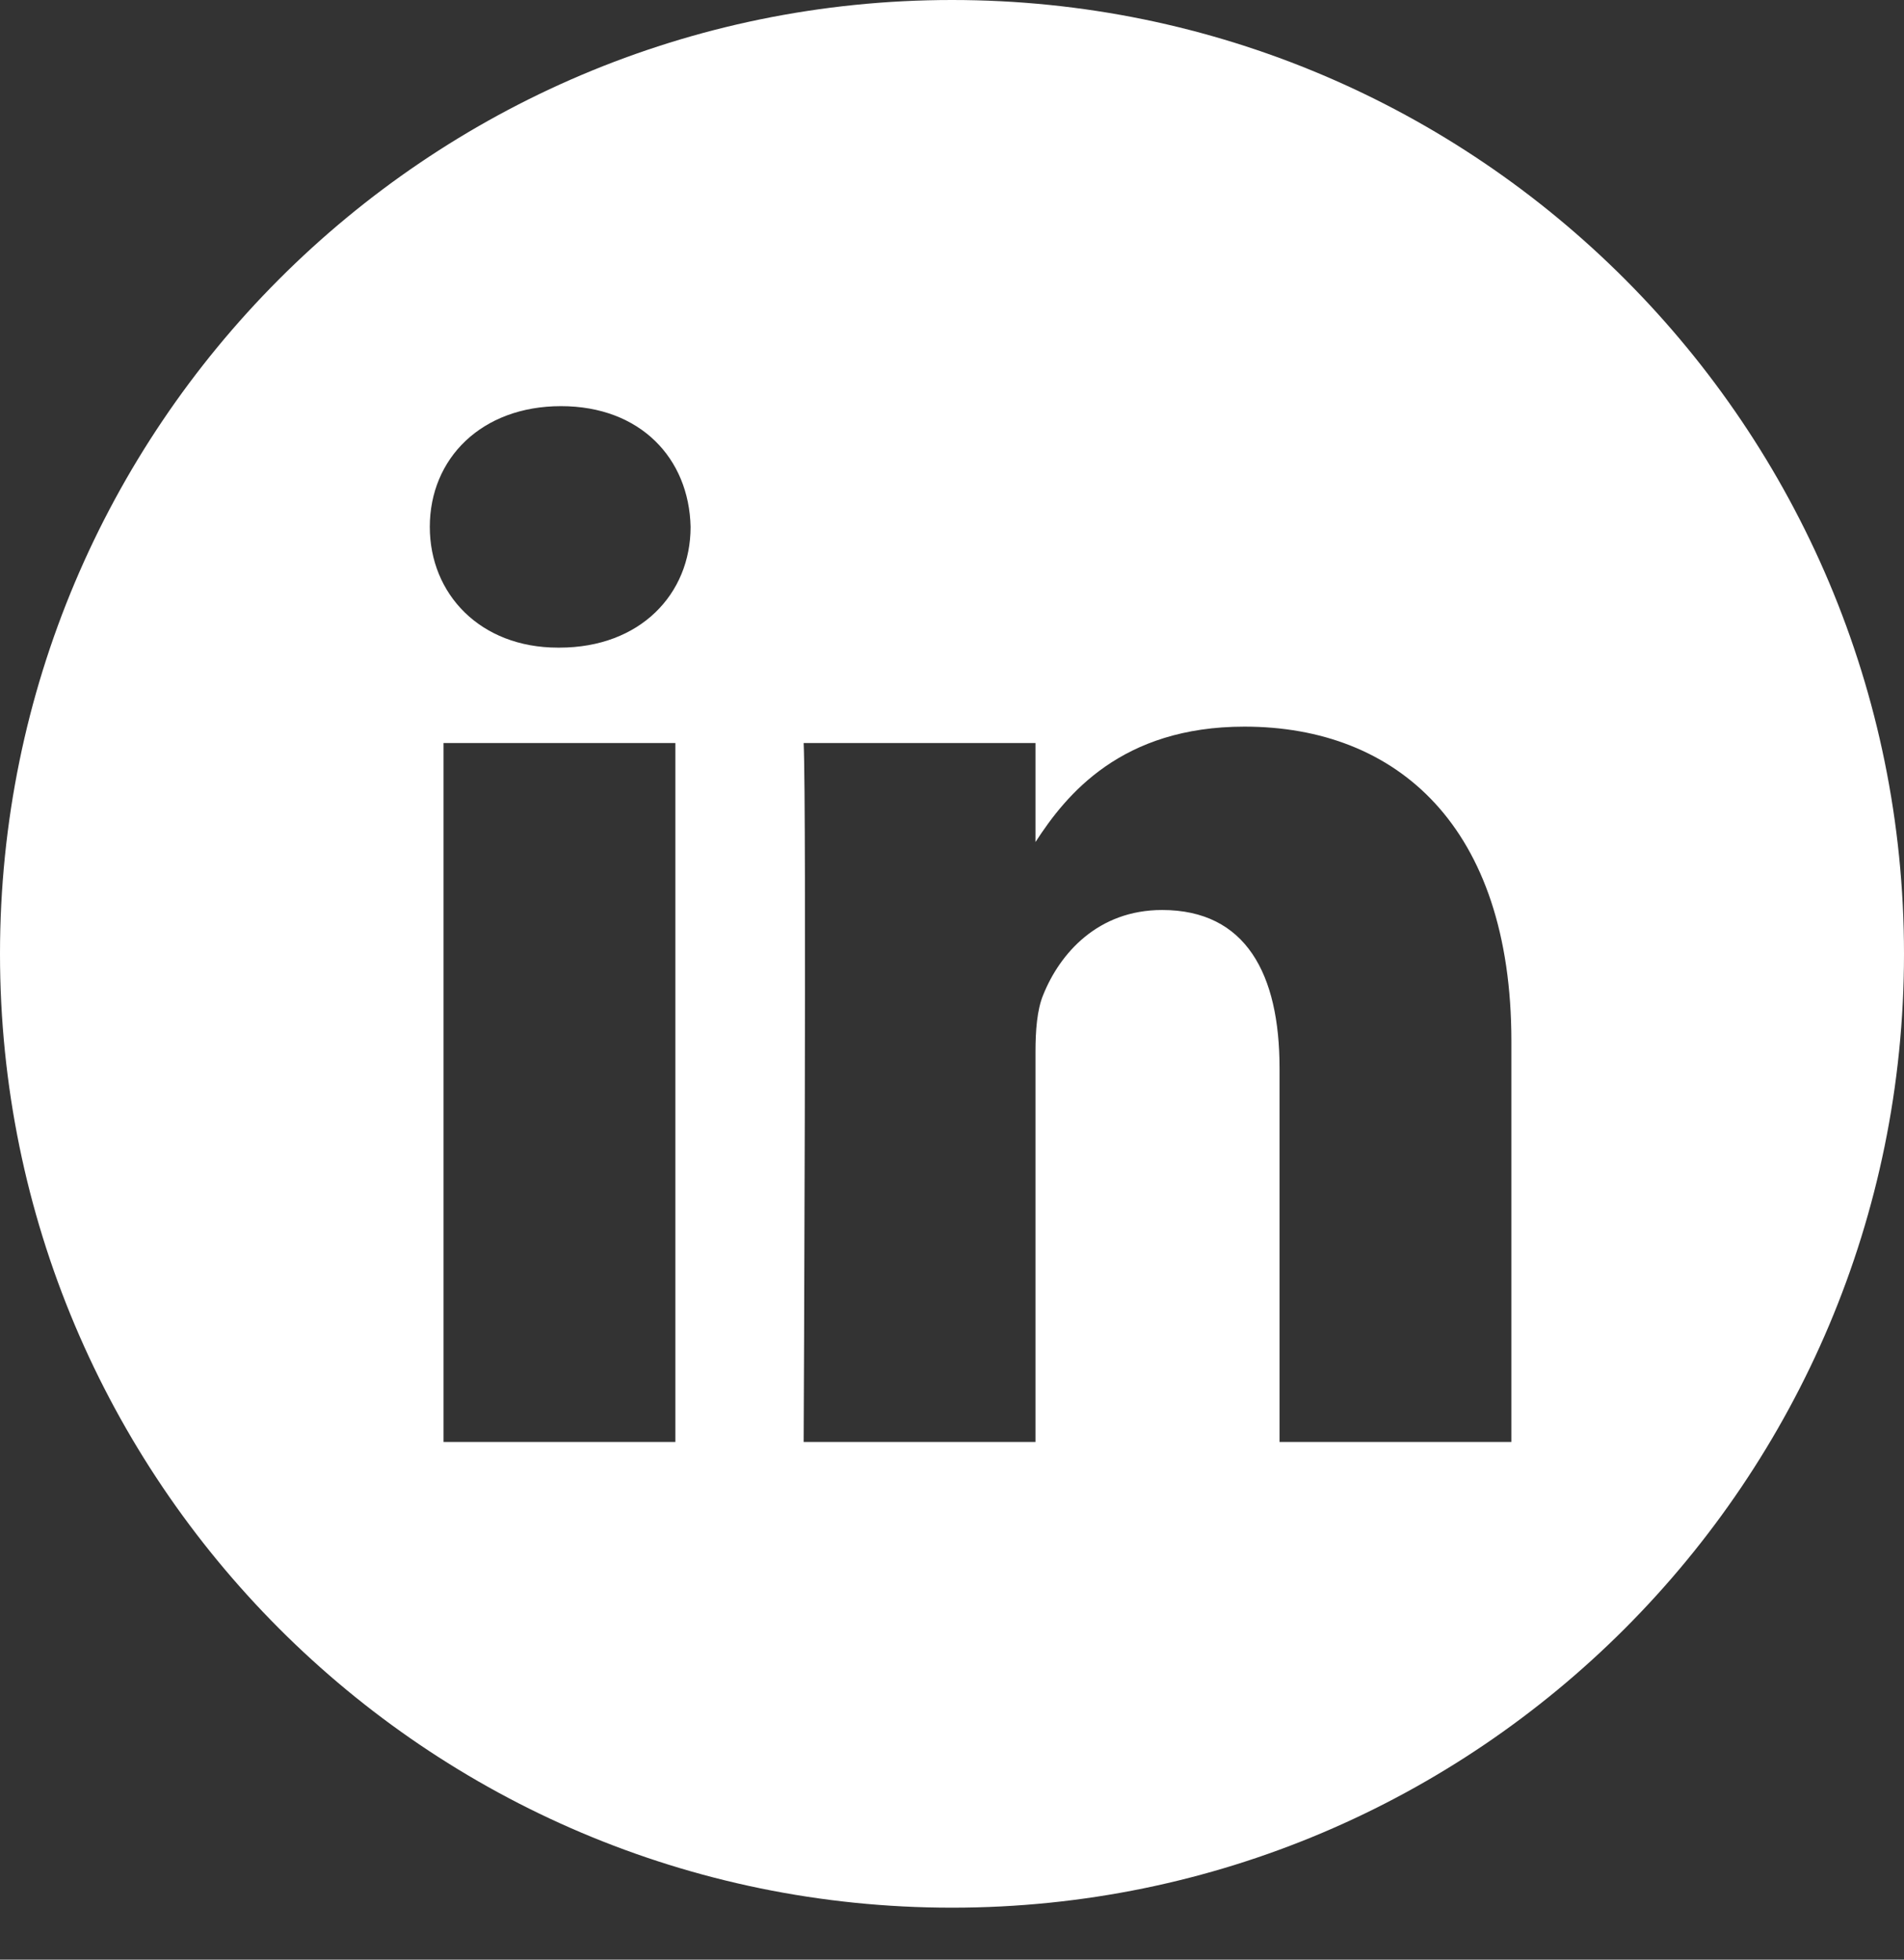 <svg width="34" height="35" viewBox="0 0 34 35" fill="none" xmlns="http://www.w3.org/2000/svg">
<rect x="0" y="0" width="34" height="35" fill="#333333" stroke="none"/>
<path d="M17 0C7.613 0 0 7.629 0 17.036C0 26.444 7.613 34.072 17 34.072C26.387 34.072 34 26.444 34 17.036C34 7.629 26.387 0 17 0ZM12.06 25.754H7.92V13.271H12.06V25.754ZM9.99 11.567H9.963C8.574 11.567 7.675 10.608 7.675 9.411C7.675 8.186 8.601 7.254 10.018 7.254C11.434 7.254 12.305 8.186 12.332 9.411C12.332 10.608 11.434 11.567 9.99 11.567ZM26.989 25.754H22.849V19.076C22.849 17.398 22.25 16.253 20.752 16.253C19.608 16.253 18.927 17.025 18.628 17.771C18.518 18.037 18.491 18.41 18.491 18.783V25.754H14.351C14.351 25.754 14.405 14.442 14.351 13.271H18.491V15.039C19.041 14.188 20.026 12.978 22.223 12.978C24.946 12.978 26.989 14.762 26.989 18.596V25.754Z" fill="white"/>
</svg>
